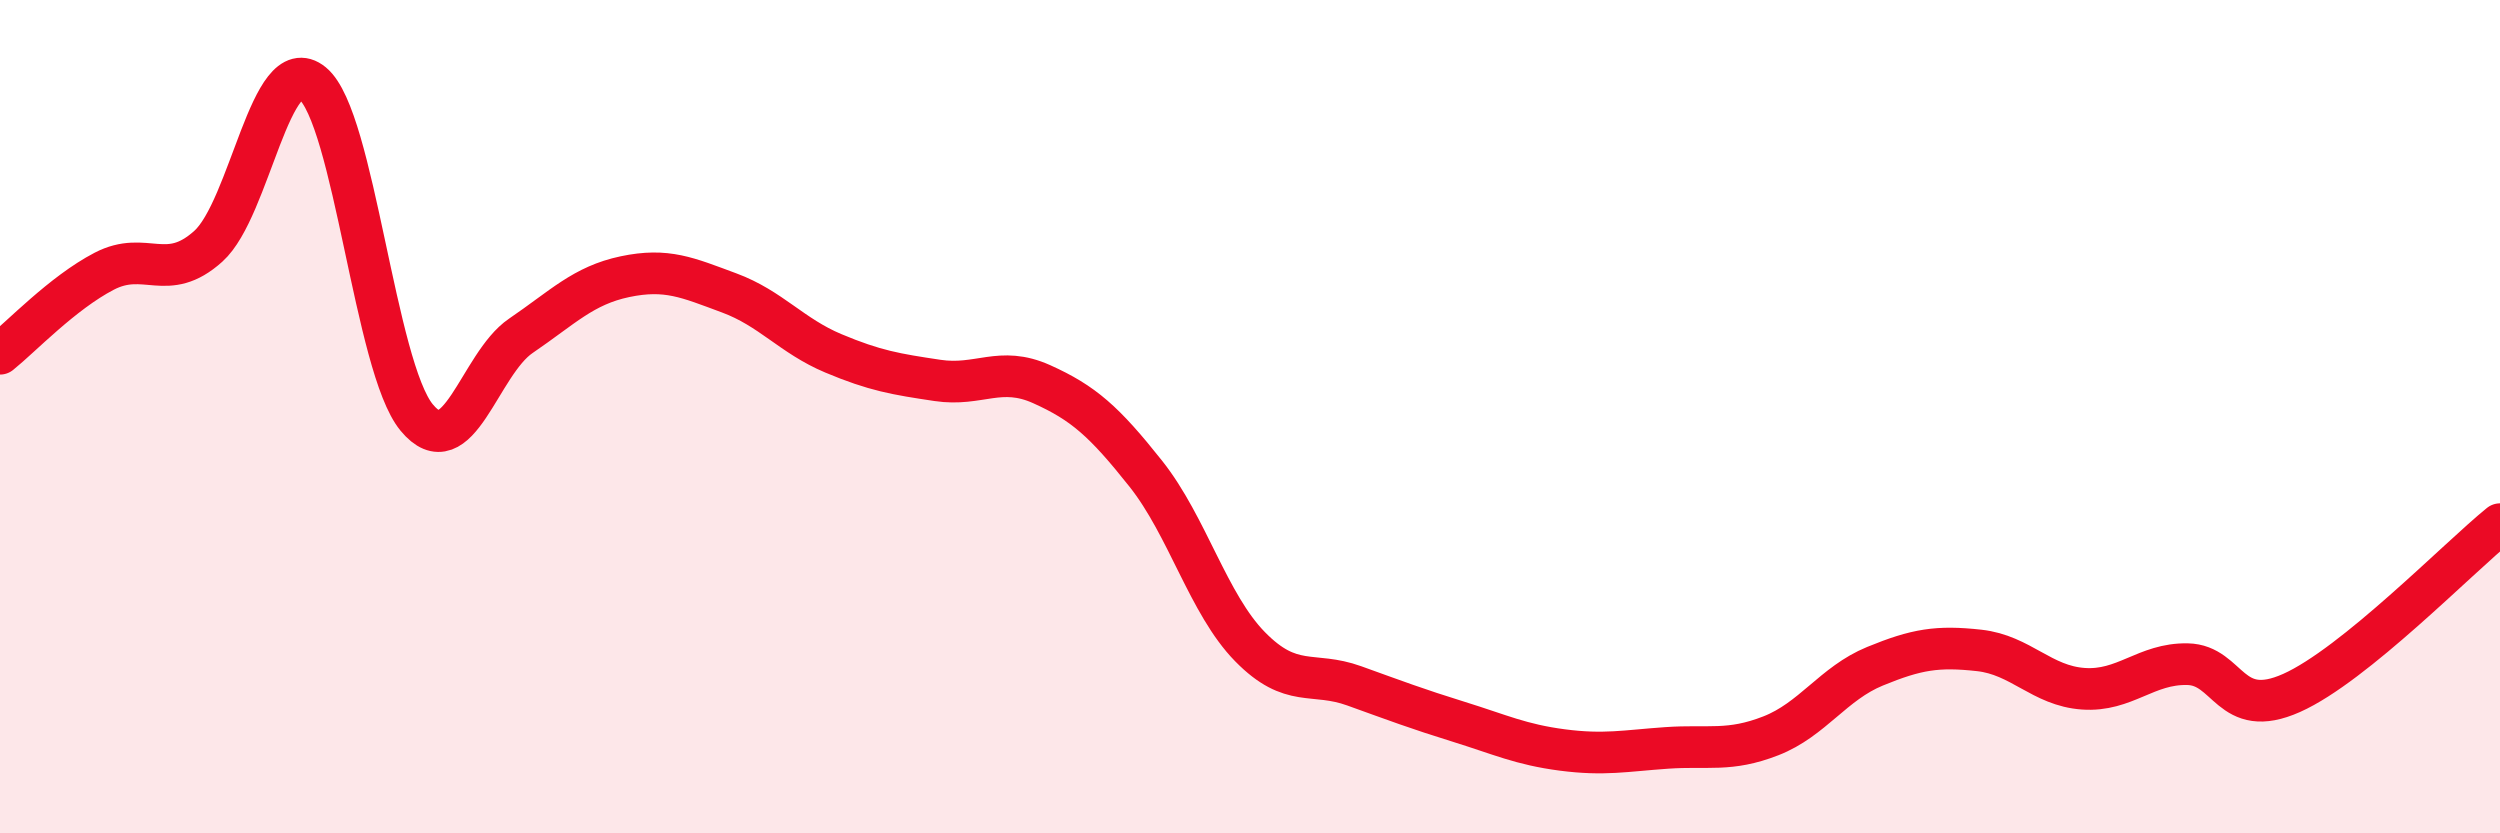 
    <svg width="60" height="20" viewBox="0 0 60 20" xmlns="http://www.w3.org/2000/svg">
      <path
        d="M 0,8.49 C 0.5,8.09 1.5,7.03 2.5,6.51 C 3.5,5.99 4,6.81 5,5.91 C 6,5.01 6.5,1.18 7.5,2 C 8.5,2.82 9,8.81 10,10.02 C 11,11.23 11.5,8.74 12.5,8.06 C 13.5,7.38 14,6.85 15,6.64 C 16,6.43 16.5,6.66 17.5,7.03 C 18.5,7.4 19,8.06 20,8.48 C 21,8.9 21.5,8.98 22.5,9.13 C 23.5,9.28 24,8.77 25,9.22 C 26,9.67 26.5,10.11 27.5,11.37 C 28.5,12.63 29,14.5 30,15.52 C 31,16.54 31.5,16.1 32.5,16.46 C 33.5,16.82 34,17.01 35,17.32 C 36,17.63 36.5,17.87 37.5,18 C 38.5,18.13 39,18.02 40,17.95 C 41,17.88 41.5,18.05 42.5,17.66 C 43.5,17.27 44,16.4 45,15.99 C 46,15.58 46.5,15.5 47.5,15.61 C 48.5,15.72 49,16.46 50,16.53 C 51,16.6 51.5,15.92 52.5,15.94 C 53.5,15.96 53.5,17.3 55,16.63 C 56.5,15.96 59,13.39 60,12.58L60 20L0 20Z"
        fill="#EB0A25"
        opacity="0.1"
        stroke-linecap="round"
        stroke-linejoin="round"
      />
      <path
        d="M 0,8.49 C 0.5,8.09 1.5,7.03 2.5,6.51 C 3.5,5.99 4,6.81 5,5.91 C 6,5.01 6.5,1.18 7.5,2 C 8.5,2.82 9,8.81 10,10.02 C 11,11.23 11.5,8.74 12.5,8.06 C 13.5,7.38 14,6.85 15,6.64 C 16,6.43 16.5,6.66 17.5,7.03 C 18.5,7.4 19,8.06 20,8.48 C 21,8.9 21.5,8.98 22.5,9.13 C 23.5,9.28 24,8.77 25,9.22 C 26,9.67 26.5,10.11 27.5,11.37 C 28.5,12.63 29,14.5 30,15.52 C 31,16.54 31.5,16.1 32.5,16.46 C 33.5,16.82 34,17.01 35,17.32 C 36,17.63 36.5,17.87 37.5,18 C 38.5,18.13 39,18.02 40,17.95 C 41,17.88 41.5,18.05 42.5,17.66 C 43.5,17.27 44,16.4 45,15.99 C 46,15.58 46.5,15.5 47.5,15.61 C 48.5,15.72 49,16.46 50,16.53 C 51,16.6 51.5,15.92 52.5,15.94 C 53.5,15.96 53.5,17.3 55,16.63 C 56.5,15.96 59,13.39 60,12.58"
        stroke="#EB0A25"
        stroke-width="1"
        fill="none"
        stroke-linecap="round"
        stroke-linejoin="round"
      />
    </svg>
  
